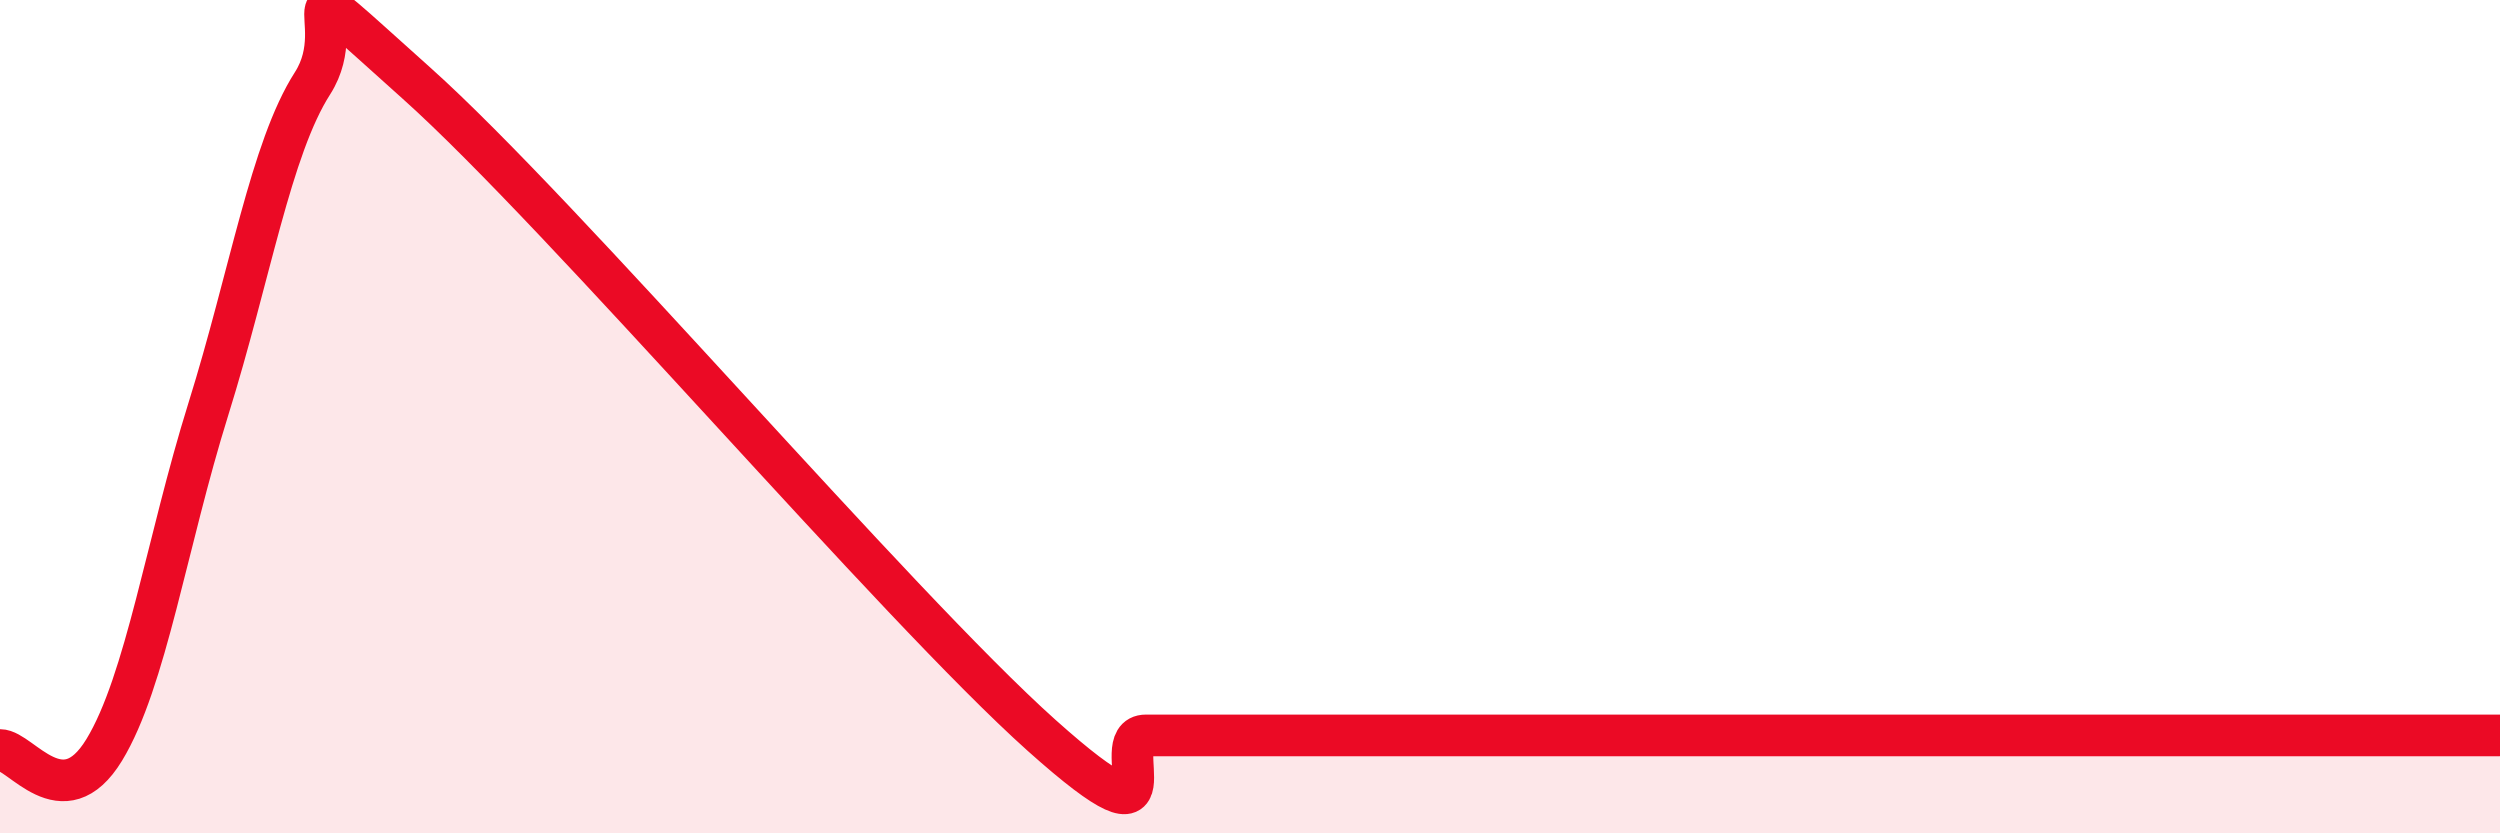 
    <svg width="60" height="20" viewBox="0 0 60 20" xmlns="http://www.w3.org/2000/svg">
      <path
        d="M 0,18 C 0.5,18 1.5,19.64 2.5,18 C 3.5,16.36 4,13.02 5,9.82 C 6,6.62 6.5,3.56 7.5,2 C 8.5,0.44 6.5,-1.13 10,2 C 13.5,5.13 21.5,14.52 25,17.65 C 28.5,20.78 26.5,17.65 27.5,17.65 C 28.5,17.65 29,17.65 30,17.65 C 31,17.65 31.5,17.65 32.5,17.65 C 33.5,17.65 34,17.65 35,17.65 C 36,17.65 36.5,17.65 37.5,17.65 C 38.5,17.65 39,17.65 40,17.65 C 41,17.65 41.5,17.65 42.5,17.65 C 43.5,17.65 44,17.65 45,17.65 C 46,17.65 46.5,17.65 47.5,17.65 C 48.5,17.65 49,17.65 50,17.65 C 51,17.65 51.5,17.65 52.5,17.65 C 53.5,17.65 53.5,17.65 55,17.65 C 56.5,17.65 59,17.65 60,17.65L60 20L0 20Z"
        fill="#EB0A25"
        opacity="0.1"
        stroke-linecap="round"
        stroke-linejoin="round"
      />
      <path
        d="M 0,18 C 0.5,18 1.5,19.64 2.5,18 C 3.5,16.36 4,13.02 5,9.82 C 6,6.62 6.5,3.56 7.5,2 C 8.5,0.44 6.5,-1.13 10,2 C 13.5,5.13 21.5,14.52 25,17.65 C 28.5,20.78 26.5,17.65 27.5,17.65 C 28.5,17.65 29,17.65 30,17.65 C 31,17.65 31.5,17.65 32.5,17.65 C 33.5,17.65 34,17.65 35,17.65 C 36,17.65 36.5,17.65 37.5,17.65 C 38.5,17.65 39,17.65 40,17.65 C 41,17.65 41.5,17.65 42.5,17.65 C 43.5,17.65 44,17.65 45,17.65 C 46,17.65 46.5,17.65 47.5,17.65 C 48.5,17.65 49,17.65 50,17.65 C 51,17.65 51.5,17.65 52.5,17.65 C 53.5,17.65 53.5,17.65 55,17.65 C 56.5,17.65 59,17.65 60,17.65"
        stroke="#EB0A25"
        stroke-width="1"
        fill="none"
        stroke-linecap="round"
        stroke-linejoin="round"
      />
    </svg>
  